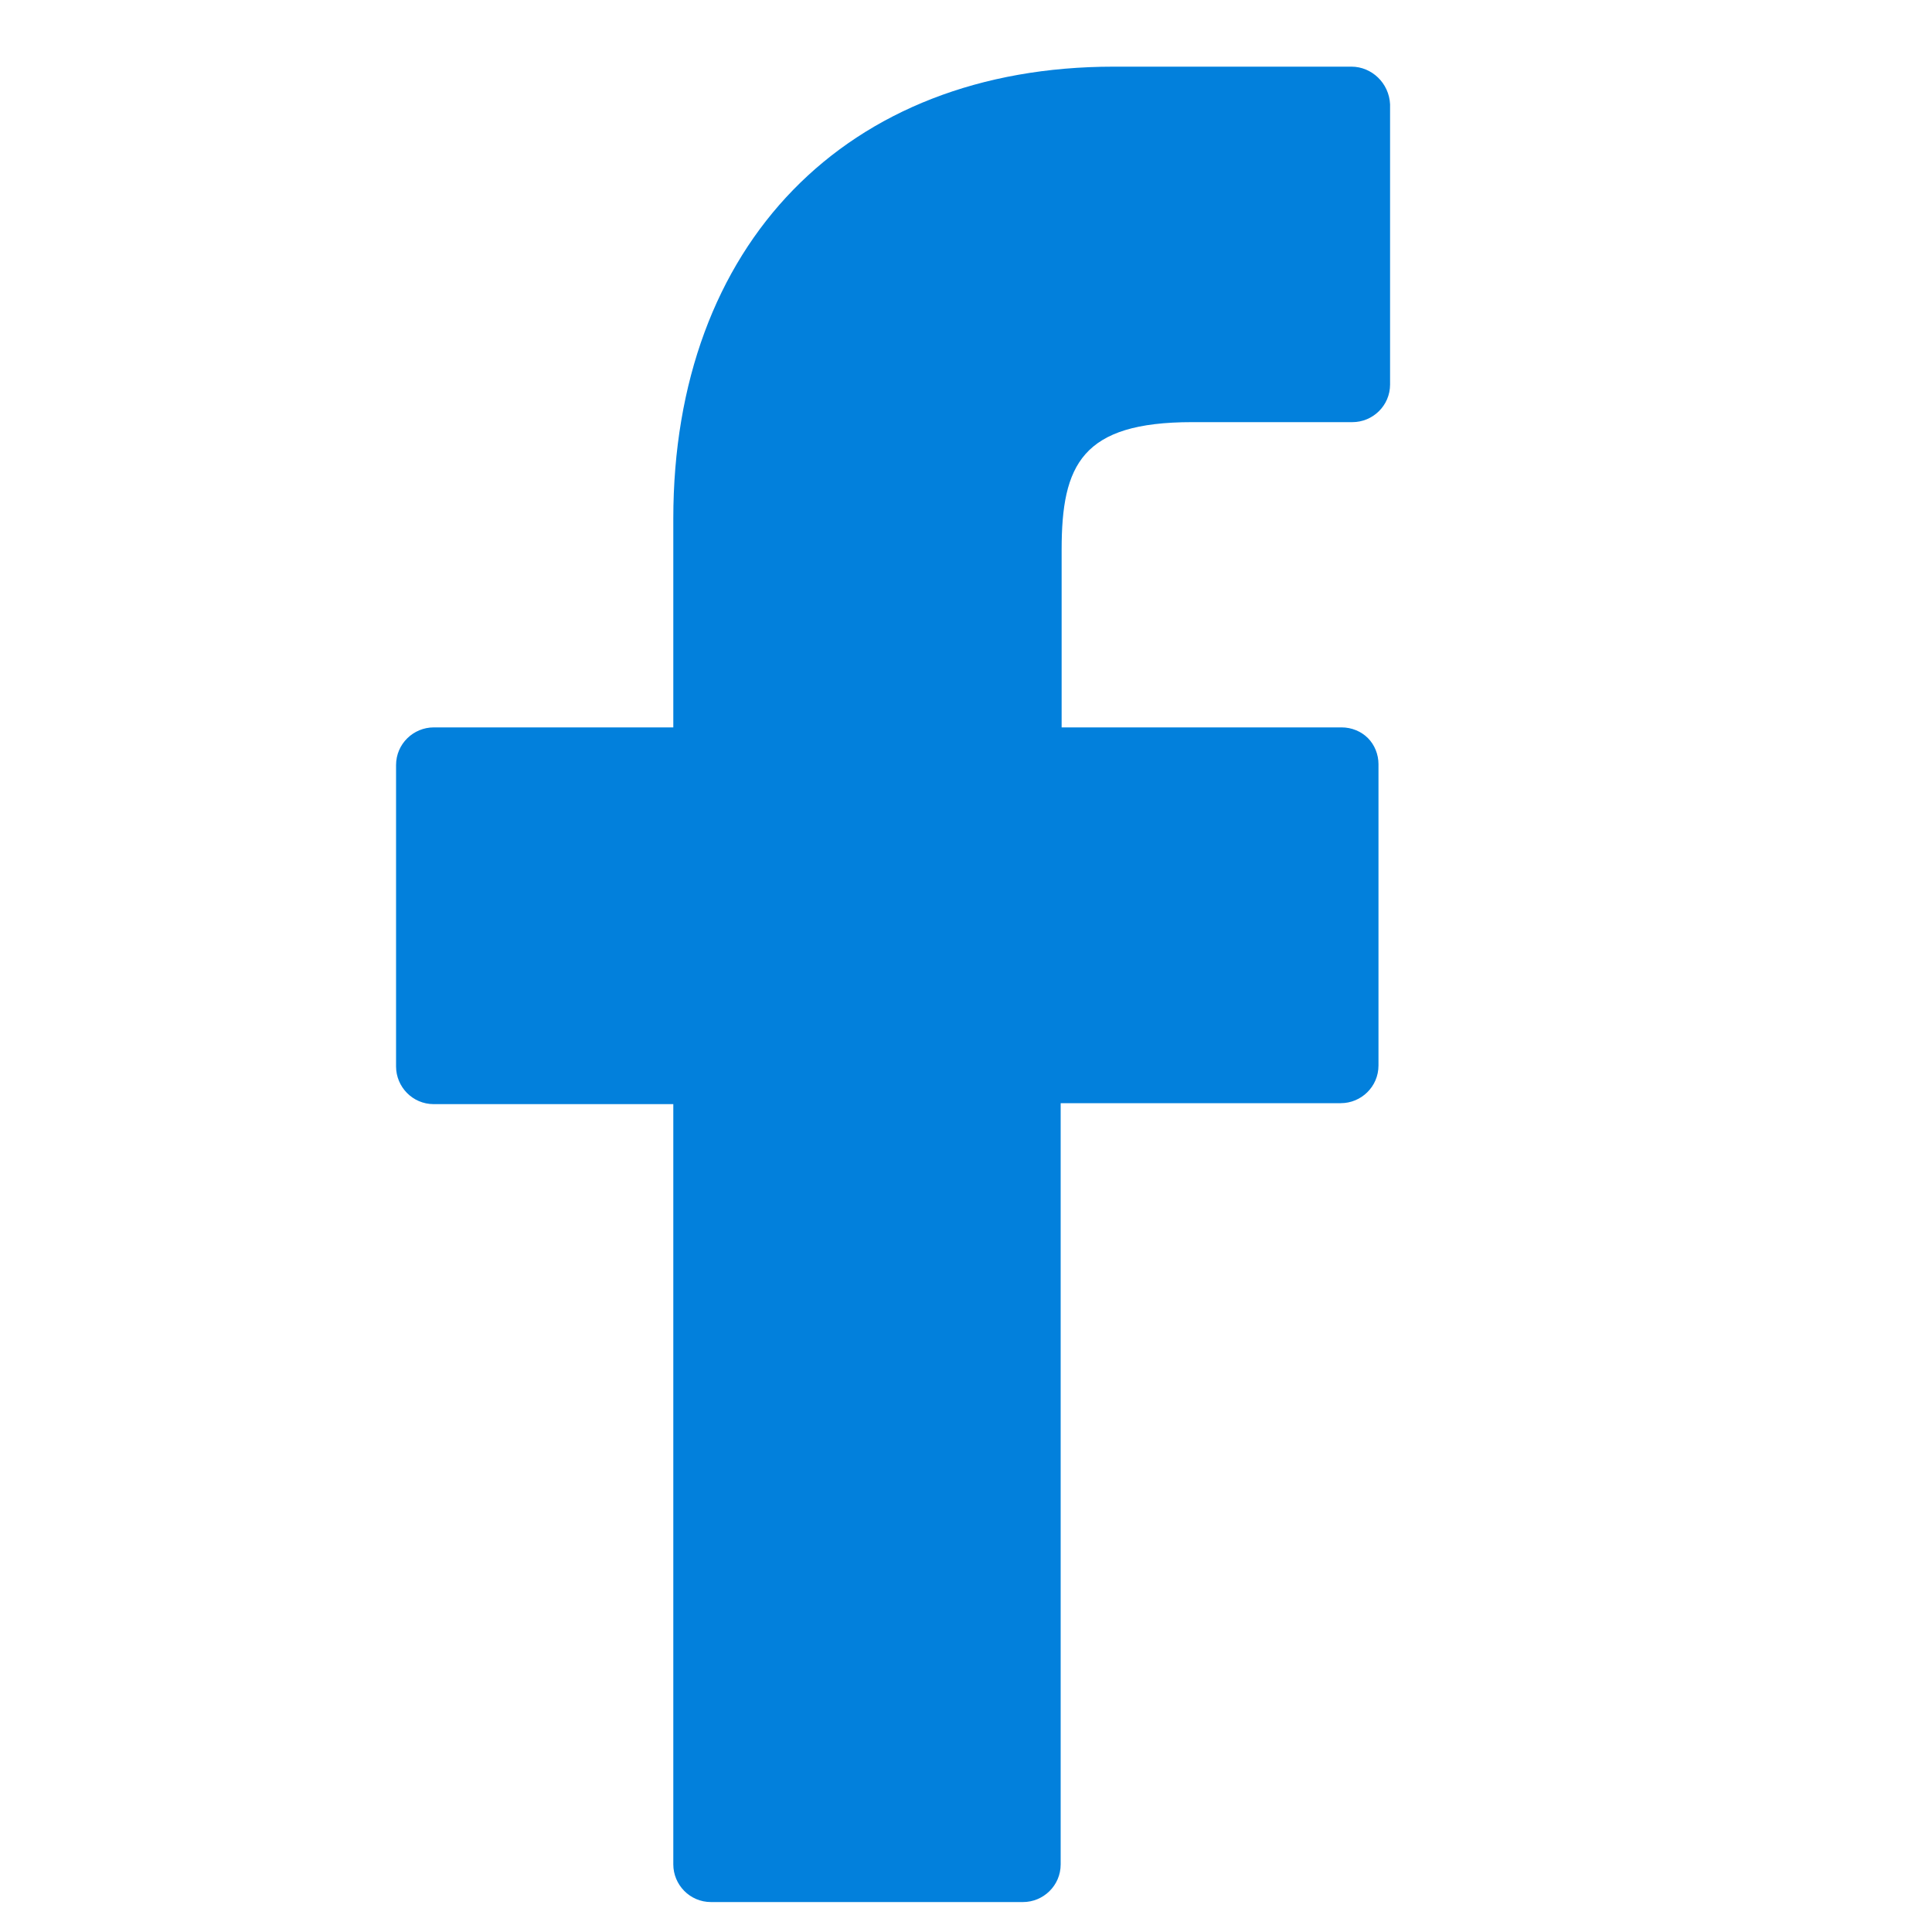 <?xml version="1.0" encoding="utf-8"?>
<!-- Generator: Adobe Illustrator 28.2.0, SVG Export Plug-In . SVG Version: 6.00 Build 0)  -->
<svg version="1.1" id="Capa_1" xmlns="http://www.w3.org/2000/svg" xmlns:xlink="http://www.w3.org/1999/xlink" x="0px" y="0px"
	 viewBox="0 0 200 200" style="enable-background:new 0 0 200 200;" xml:space="preserve">
<style type="text/css">
	.st0{fill:#0280DC;}
</style>
<g>
	<g>
		<path class="st0" d="M139.9,6.9h-24.6c-27.7,0-45.6,18.4-45.6,46.8v21.6H44.9c-2.1,0-3.9,1.7-3.9,3.9v31.2c0,2.1,1.7,3.9,3.9,3.9
			h24.8V193c0,2.1,1.7,3.9,3.9,3.9h32.3c2.1,0,3.9-1.7,3.9-3.9v-78.8h29c2.1,0,3.9-1.7,3.9-3.9V79.1c0-1-0.4-2-1.1-2.7
			s-1.7-1.1-2.7-1.1h-29V56.9c0-8.8,2.1-13.2,13.5-13.2H140c2.1,0,3.9-1.7,3.9-3.9v-29C143.8,8.6,142,6.9,139.9,6.9z"/>
	</g>
</g>
</svg>
